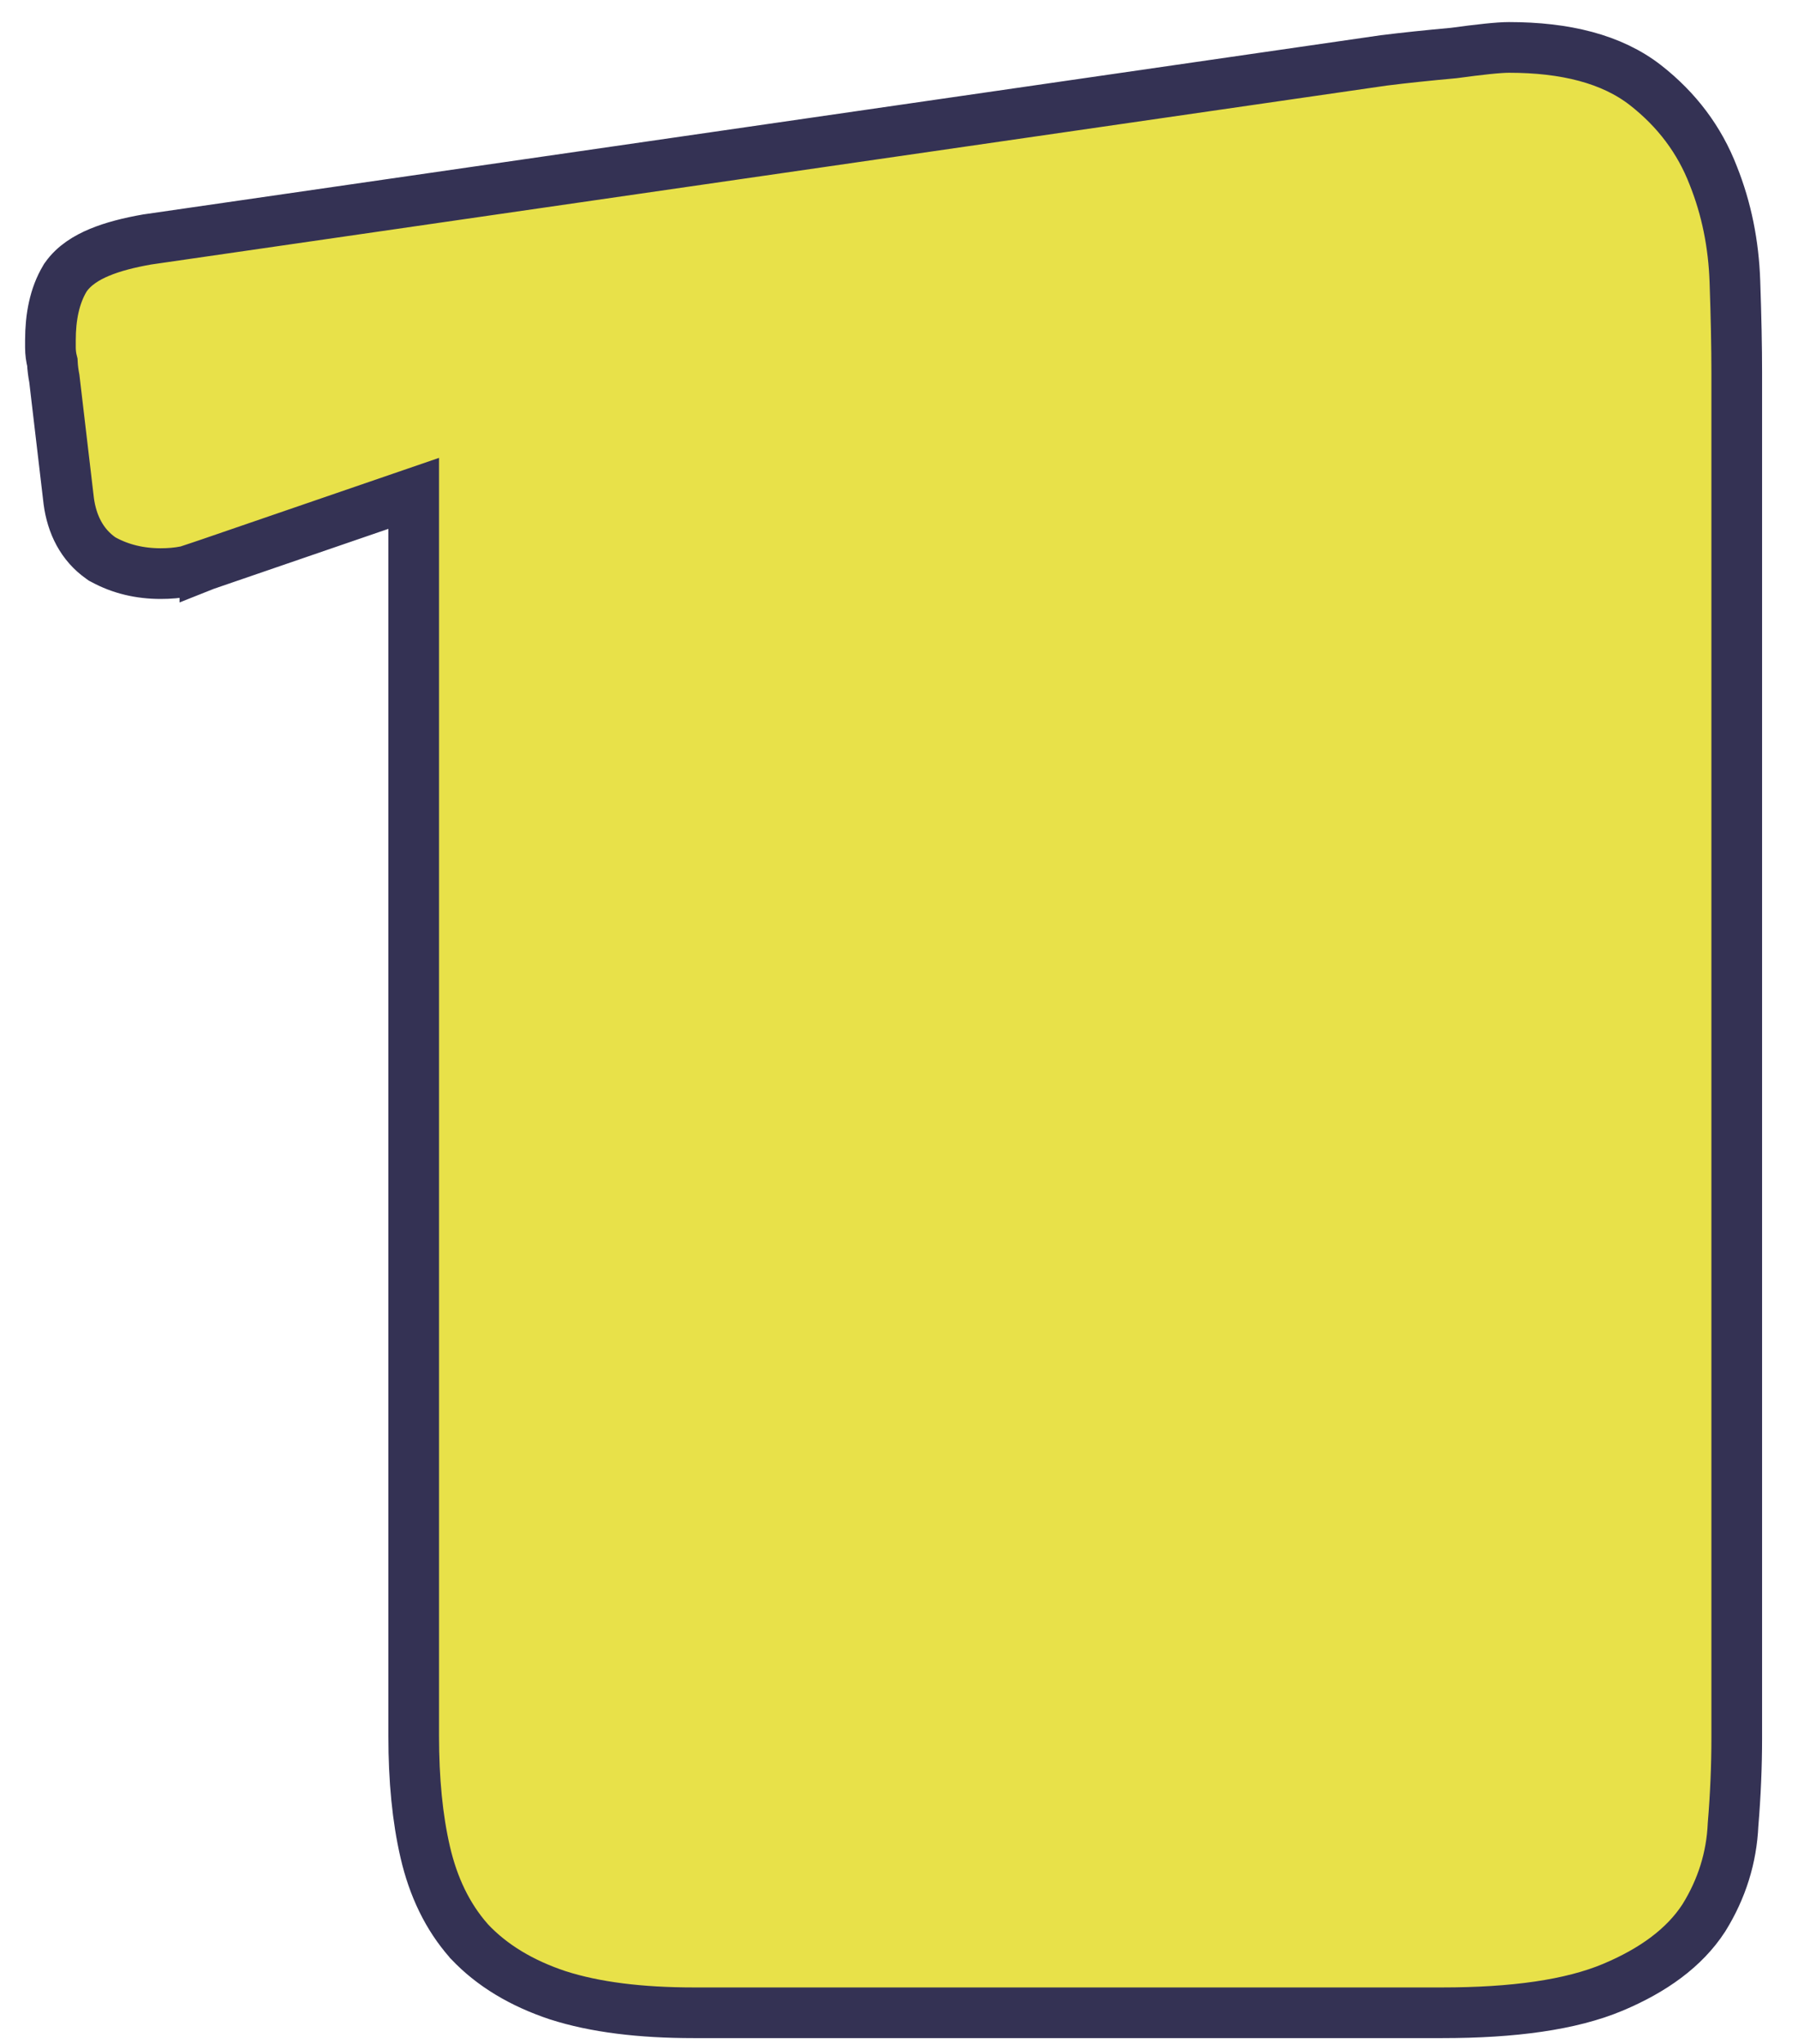<?xml version="1.0" encoding="UTF-8"?> <svg xmlns="http://www.w3.org/2000/svg" width="44" height="50" viewBox="0 0 44 50" fill="none"> <path d="M5.014 13.823L5.014 13.824L5.019 13.822L10.124 12.069V42.47C10.124 43.535 10.215 44.483 10.406 45.307C10.602 46.157 10.952 46.889 11.474 47.48L11.48 47.488L11.487 47.495C12.043 48.086 12.772 48.517 13.644 48.808L13.644 48.808L13.651 48.81C14.559 49.102 15.675 49.238 16.98 49.238H35.291C37.032 49.238 38.441 49.045 39.467 48.615C40.451 48.202 41.219 47.65 41.693 46.921L41.693 46.921L41.7 46.91C42.136 46.206 42.375 45.444 42.411 44.632C42.471 43.913 42.501 43.206 42.501 42.514V9.122C42.501 8.494 42.486 7.749 42.456 6.889C42.425 5.97 42.25 5.104 41.927 4.296C41.59 3.421 41.034 2.684 40.273 2.088C39.443 1.438 38.296 1.16 36.927 1.16C36.673 1.16 36.208 1.211 35.575 1.297C34.927 1.356 34.364 1.415 33.887 1.475L33.887 1.475L33.875 1.476L3.623 5.855L3.615 5.856L3.607 5.857C3.154 5.936 2.758 6.038 2.434 6.173C2.119 6.304 1.812 6.491 1.612 6.776L1.599 6.794L1.588 6.813C1.333 7.238 1.234 7.761 1.234 8.326V8.326V8.326V8.327V8.327V8.327V8.327V8.327V8.327V8.328V8.328V8.328V8.328V8.328V8.329V8.329V8.329V8.329V8.329V8.329V8.33V8.33V8.33V8.33V8.33V8.331V8.331V8.331V8.331V8.331V8.332V8.332V8.332V8.332V8.332V8.332V8.333V8.333V8.333V8.333V8.333V8.334V8.334V8.334V8.334V8.335V8.335V8.335V8.335V8.335V8.336V8.336V8.336V8.336V8.336V8.337V8.337V8.337V8.337V8.337V8.338V8.338V8.338V8.338V8.338V8.339V8.339V8.339V8.339V8.34V8.34V8.34V8.34V8.34V8.341V8.341V8.341V8.341V8.342V8.342V8.342V8.342V8.342V8.343V8.343V8.343V8.343V8.344V8.344V8.344V8.344V8.345V8.345V8.345V8.345V8.345V8.346V8.346V8.346V8.346V8.347V8.347V8.347V8.347V8.348V8.348V8.348V8.348V8.349V8.349V8.349V8.349V8.35V8.35V8.35V8.35V8.351V8.351V8.351V8.351V8.352V8.352V8.352V8.352V8.353V8.353V8.353V8.353V8.354V8.354V8.354V8.354V8.355V8.355V8.355V8.356V8.356V8.356V8.356V8.357V8.357V8.357V8.357V8.358V8.358V8.358V8.358V8.359V8.359V8.359V8.36V8.36V8.36V8.36V8.361V8.361V8.361V8.361V8.362V8.362V8.362V8.363V8.363V8.363V8.363V8.364V8.364V8.364V8.365V8.365V8.365V8.365V8.366V8.366V8.366V8.367V8.367V8.367V8.367V8.368V8.368V8.368V8.369V8.369V8.369V8.37V8.37V8.37V8.37V8.371V8.371V8.371V8.372V8.372V8.372V8.373V8.373V8.373V8.373V8.374V8.374V8.374V8.375V8.375V8.375V8.376V8.376V8.376V8.377V8.377V8.377V8.378V8.378V8.378V8.378V8.379V8.379V8.379V8.38V8.38V8.38V8.381V8.381V8.381V8.382V8.382V8.382V8.383V8.383V8.383V8.384V8.384V8.384V8.385V8.385V8.385V8.386V8.386V8.386V8.387V8.387V8.387V8.388V8.388V8.388V8.389V8.389V8.389V8.39V8.39V8.39V8.391V8.391V8.391V8.392V8.392V8.392V8.393V8.393V8.393V8.394V8.394V8.394V8.395V8.395V8.396V8.396V8.396V8.397V8.397V8.397V8.398V8.398V8.398V8.399V8.399V8.399V8.4V8.4V8.401V8.401V8.401V8.402V8.402V8.402V8.403V8.403V8.403V8.404V8.404V8.405V8.405V8.405V8.406V8.406V8.406V8.407V8.407V8.407V8.408V8.408V8.409V8.409V8.409V8.41V8.41V8.411V8.411V8.411V8.412V8.412V8.412V8.413V8.413V8.414V8.414V8.414V8.415V8.415V8.415V8.416V8.416V8.417V8.417V8.417V8.418V8.418V8.419V8.419V8.419V8.42V8.42V8.421V8.421V8.421V8.422V8.422V8.423V8.423V8.423V8.424V8.424V8.425V8.425V8.425V8.426V8.426V8.427V8.427V8.427V8.428V8.428V8.429V8.429V8.429V8.43V8.43V8.431V8.431V8.432V8.432V8.432V8.433V8.433V8.434V8.434V8.434V8.435V8.435V8.436V8.436V8.437V8.437V8.437V8.438V8.438V8.439V8.439V8.44V8.44V8.44V8.441V8.441V8.442V8.442V8.443V8.443V8.443V8.444V8.444V8.445V8.445V8.446V8.446V8.446V8.447V8.447V8.448V8.448V8.449V8.449V8.45V8.45V8.45V8.451V8.451V8.452V8.452V8.453V8.453V8.454V8.454V8.454V8.455V8.455V8.456V8.456V8.457V8.457V8.458V8.458V8.459V8.459V8.459V8.46V8.46V8.461V8.461V8.462V8.462V8.463V8.463V8.464V8.464V8.465V8.465V8.466V8.466V8.466V8.467V8.467V8.468V8.468V8.469V8.469V8.47V8.47V8.471V8.471V8.472V8.472V8.473V8.473V8.474V8.474V8.475V8.475V8.475V8.476V8.476V8.477V8.477V8.478V8.478V8.479V8.479V8.48V8.48V8.481V8.481V8.482V8.482V8.483V8.483V8.484V8.484V8.485V8.485V8.486V8.486V8.487V8.487V8.488V8.488V8.489V8.489V8.49V8.49V8.491V8.491V8.492V8.492V8.493V8.493V8.494V8.494V8.495V8.495V8.496V8.496V8.497V8.497V8.498V8.498V8.499V8.499V8.5V8.5V8.501V8.501V8.502V8.502V8.503C1.234 8.626 1.251 8.747 1.281 8.864C1.287 8.994 1.304 9.127 1.33 9.262L1.681 12.246L1.681 12.246L1.682 12.256C1.758 12.826 2.002 13.326 2.472 13.655L2.5 13.675L2.531 13.691C2.956 13.923 3.429 14.032 3.933 14.032C4.144 14.032 4.348 14.015 4.541 13.976L4.579 13.968L4.616 13.956L4.848 13.879L5.014 13.823Z" fill="#E8E149" stroke="#343254" stroke-width="1.24"></path> </svg> 